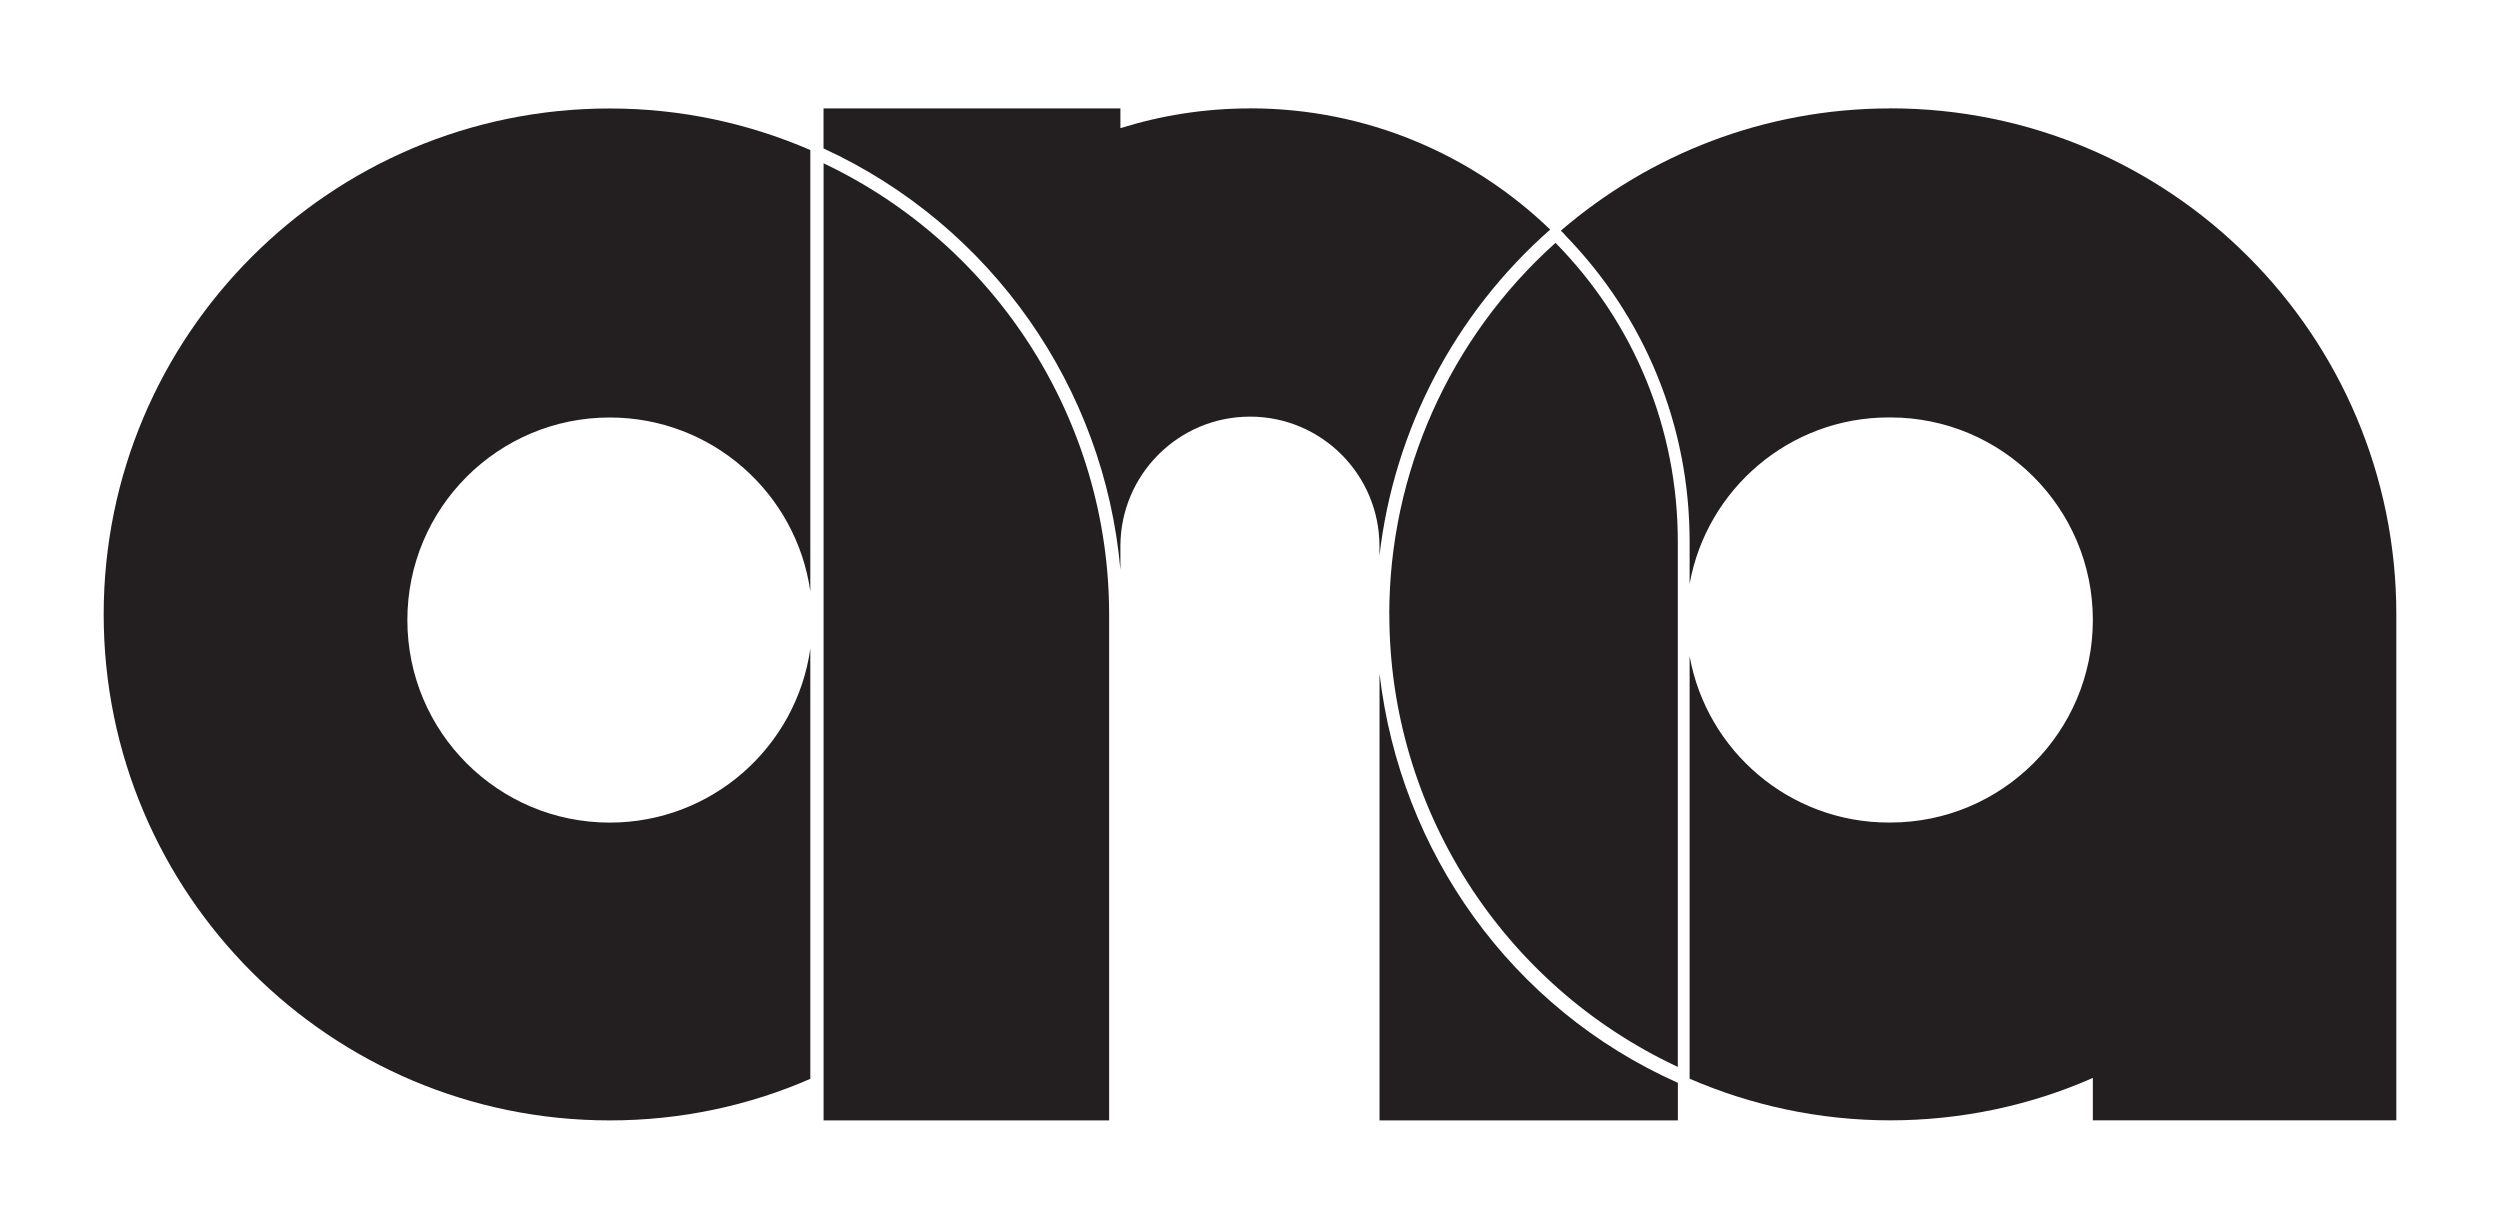 <svg xmlns="http://www.w3.org/2000/svg" id="Layer_1" data-name="Layer 1" viewBox="0 0 374.73 184.19"><defs><style>      .cls-1 {        fill: #231f20;        stroke-width: 0px;      }    </style></defs><path class="cls-1" d="M123.45,24.48v143.46h42.8v-75.83c0-28.9-16.75-55.27-42.8-67.63Z"></path><path class="cls-1" d="M15.54,92.11c0,41.87,33.98,75.83,75.86,75.83,10.68,0,20.85-2.21,30.06-6.23v-64.47c-2.09,14.73-14.75,26.06-30.06,26.06-16.77,0-30.34-13.59-30.34-30.36s13.57-30.36,30.34-30.36c15.31,0,27.97,11.33,30.06,26.06V22.49c-9.22-3.99-19.37-6.23-30.06-6.23C49.52,16.25,15.54,50.21,15.54,92.11Z"></path><path class="cls-1" d="M208.25,92.11c0,29.06,16.93,55.53,43.24,67.81v-78.74c0-16.89-6.51-32.75-18.33-44.78-15.84,14.21-24.92,34.46-24.92,55.71Z"></path><path class="cls-1" d="M283.34,16.25c-18.86,0-36.1,6.91-49.38,18.32l.59.59-.02.02c12.08,12.38,18.73,28.67,18.73,46,0,.16,0,.31,0,.46v.25s0,5.62,0,5.62c2.56-14.18,14.95-24.94,29.84-24.94.04,0,.08,0,.12,0,.04,0,.08,0,.12,0,16.77,0,30.36,13.59,30.36,30.36s-13.59,30.36-30.36,30.36c-.04,0-.08,0-.12,0-.04,0-.08,0-.12,0-14.89,0-27.29-10.76-29.84-24.94v63.34c9.23,3.99,19.39,6.24,30.08,6.24s21.07-2.25,30.36-6.36v6.36h45.49v-75.83c0-41.9-33.95-75.86-75.86-75.86Z"></path><path class="cls-1" d="M251.5,162.3h-.02c-24.97-11.14-41.6-34.63-44.7-61.33v66.97h44.72v-5.64Z"></path><path class="cls-1" d="M187.37,16.25c-6.77,0-13.29,1.04-19.43,2.96v-2.96h-44.5v6h0c25.19,11.59,42.1,35.85,44.5,63.16v-3.6c.04-10.68,8.71-19.36,19.43-19.36s19.4,8.71,19.4,19.43v1.42c2.17-18.78,11.22-36.24,25.59-48.89-11.67-11.24-27.51-18.17-44.99-18.17Z"></path></svg>